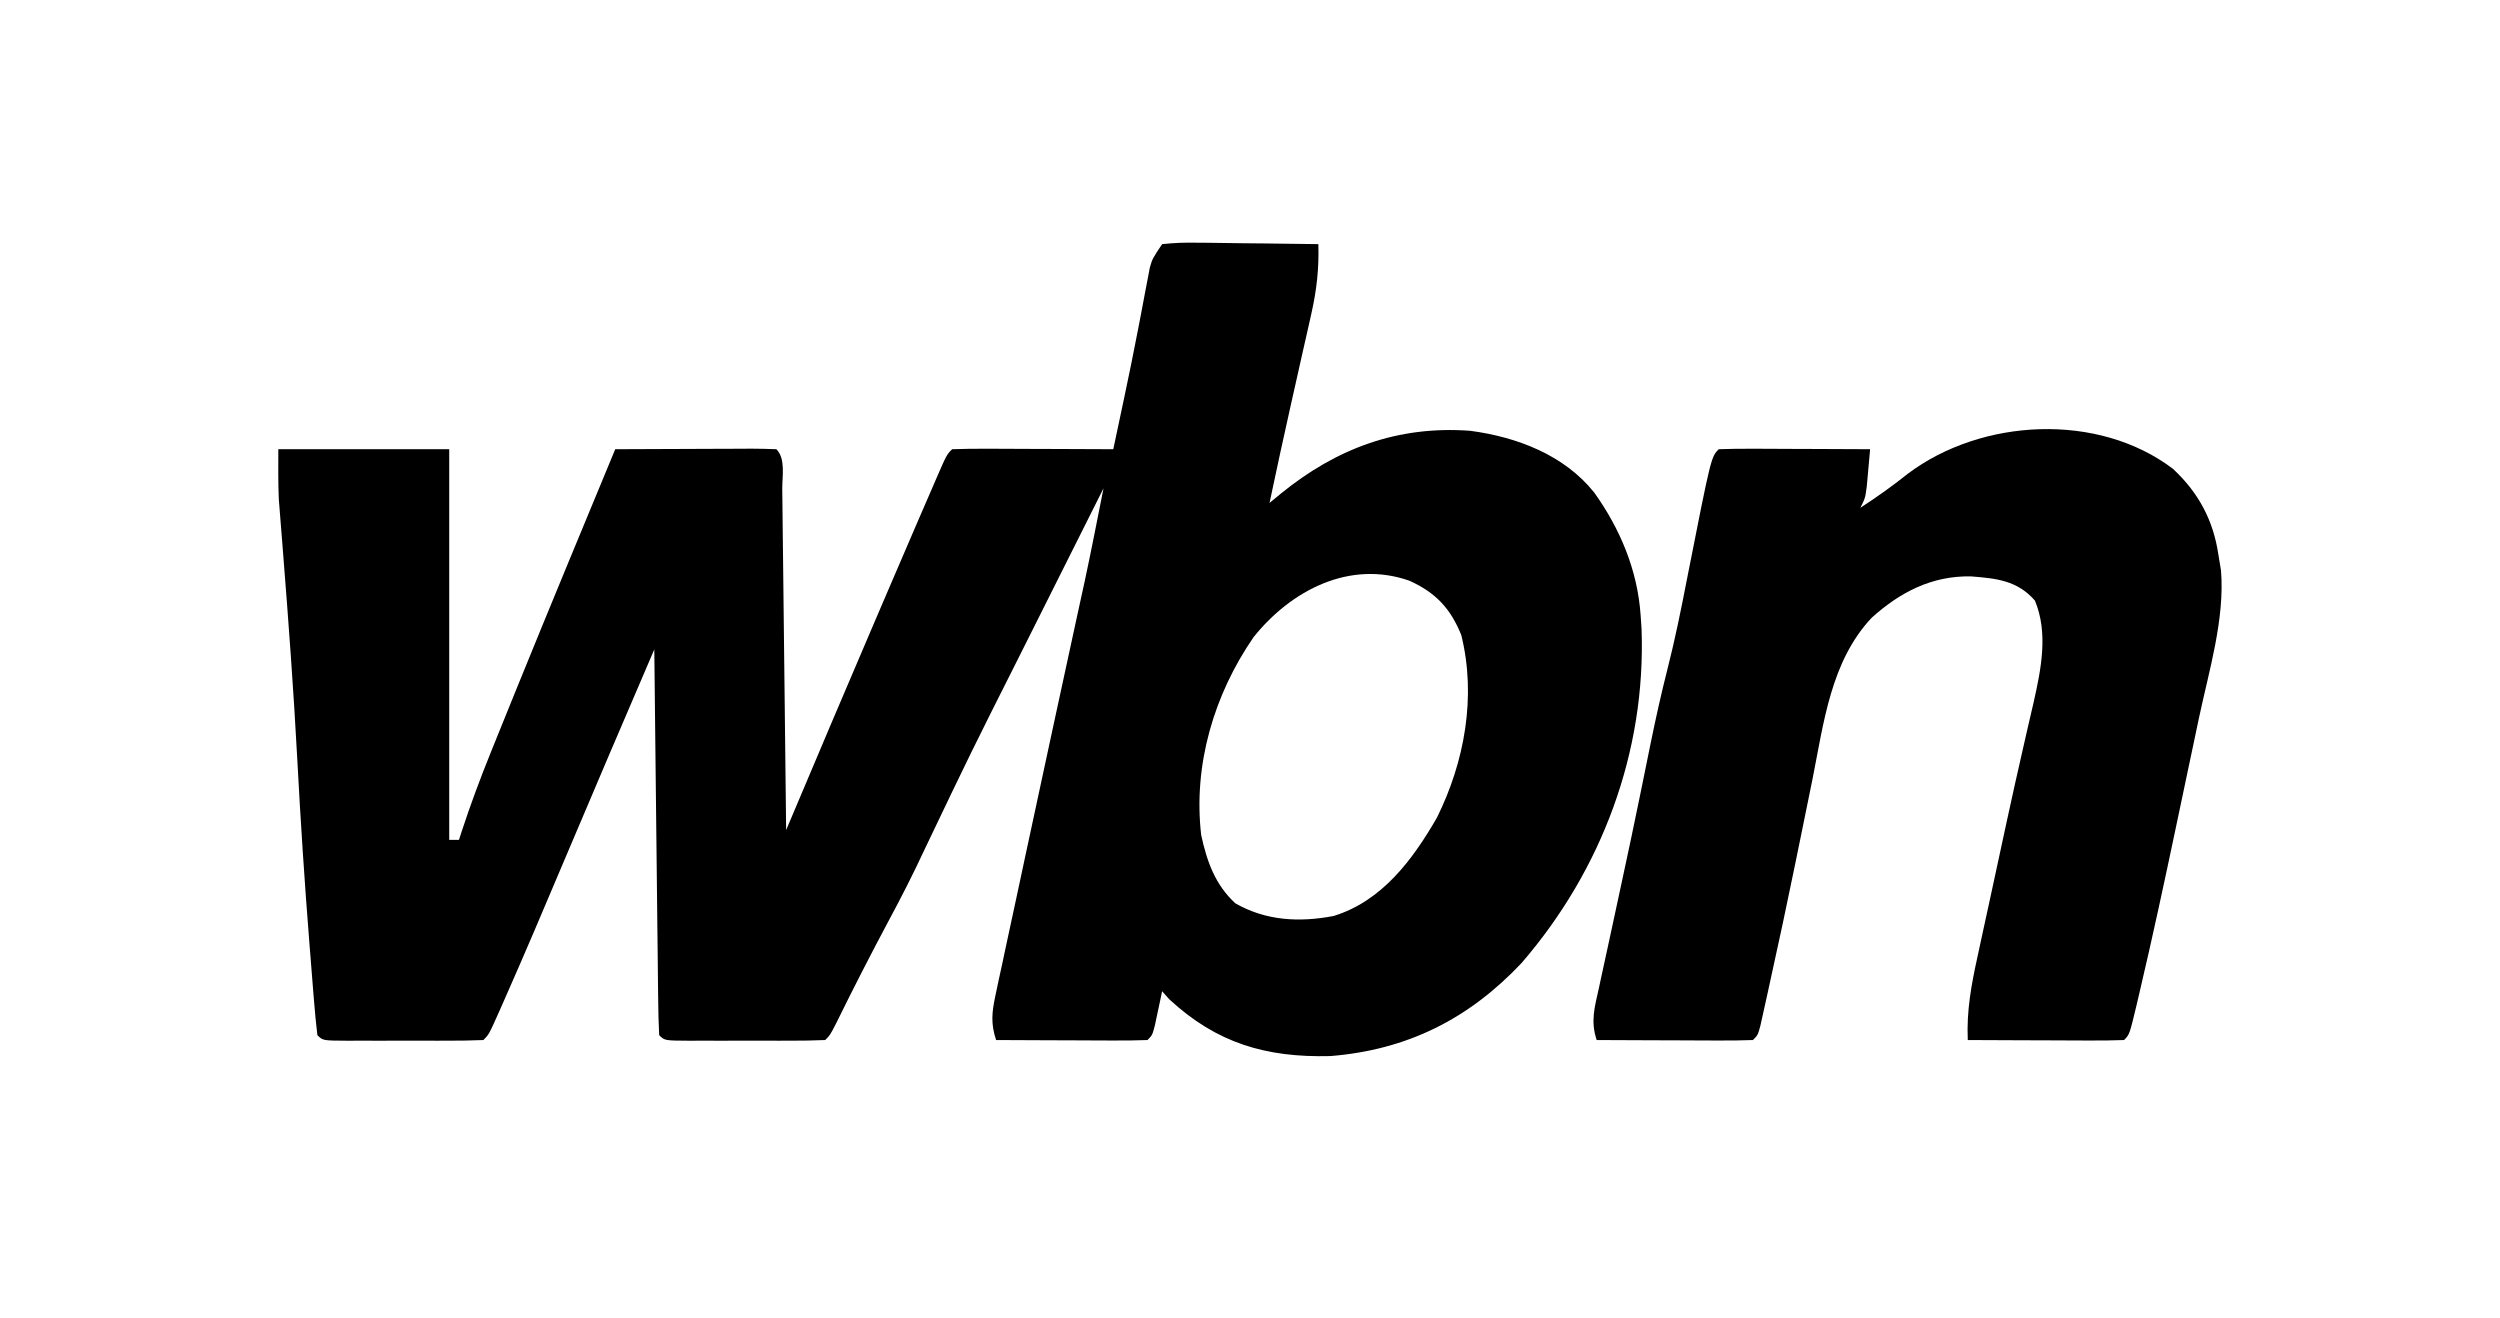 <svg height="270" width="512" xmlns="http://www.w3.org/2000/svg" version="1.1">
<path transform="translate(238,50)" fill="#000000" d="M0 0 C2.483 -0.267 4.715 -0.349 7.195 -0.293 C8.256 -0.287 8.256 -0.287 9.339 -0.28 C11.601 -0.263 13.863 -0.226 16.125 -0.188 C17.658 -0.172 19.19 -0.159 20.723 -0.146 C24.482 -0.113 28.241 -0.062 32 0 C32.145 4.975 31.669 9.341 30.574 14.191 C30.426 14.859 30.278 15.526 30.125 16.213 C29.653 18.331 29.17 20.447 28.688 22.562 C28.375 23.954 28.063 25.345 27.752 26.736 C27.29 28.799 26.828 30.862 26.363 32.924 C24.855 39.605 23.42 46.3 22 53 C22.777 52.36 23.554 51.72 24.355 51.061 C35.725 41.831 48.257 37.146 63.062 38.223 C72.605 39.476 82.329 43.152 88.488 50.863 C93.818 58.308 97.377 66.812 98 76 C98.095 77.386 98.095 77.386 98.191 78.801 C99.11 104.028 90.031 128.229 73.605 147.238 C62.794 158.699 50.202 165.021 34.445 166.285 C21.271 166.617 11.171 163.646 1.438 154.625 C0.963 154.089 0.489 153.553 0 153 C-0.133 153.638 -0.266 154.276 -0.402 154.934 C-0.579 155.76 -0.756 156.586 -0.938 157.438 C-1.112 158.261 -1.286 159.085 -1.465 159.934 C-2 162 -2 162 -3 163 C-5.292 163.088 -7.586 163.107 -9.879 163.098 C-10.909 163.096 -10.909 163.096 -11.96 163.093 C-14.161 163.088 -16.362 163.075 -18.562 163.062 C-20.051 163.057 -21.54 163.053 -23.029 163.049 C-26.686 163.038 -30.343 163.021 -34 163 C-35.106 159.642 -34.875 157.336 -34.139 153.901 C-33.817 152.367 -33.817 152.367 -33.488 150.801 C-33.246 149.693 -33.004 148.584 -32.754 147.441 C-32.508 146.281 -32.261 145.121 -32.008 143.925 C-31.201 140.136 -30.382 136.349 -29.562 132.562 C-29.006 129.962 -28.451 127.361 -27.897 124.76 C-26.276 117.171 -24.64 109.585 -23 102 C-22.563 99.976 -22.127 97.952 -21.69 95.928 C-18.783 82.451 -18.783 82.451 -17.5 76.584 C-17.276 75.558 -17.276 75.558 -17.048 74.511 C-16.661 72.739 -16.273 70.967 -15.885 69.195 C-14.515 62.812 -13.272 56.402 -12 50 C-15.906 57.789 -19.81 65.579 -23.711 73.371 C-25.524 76.99 -27.337 80.61 -29.152 84.228 C-39.082 103.961 -39.082 103.961 -48.608 123.89 C-50.939 128.91 -53.435 133.818 -56.062 138.688 C-59.735 145.573 -63.285 152.503 -66.723 159.508 C-68 162 -68 162 -69 163 C-71.437 163.101 -73.844 163.14 -76.281 163.133 C-77.01 163.134 -77.739 163.135 -78.489 163.136 C-80.033 163.136 -81.576 163.135 -83.12 163.13 C-85.49 163.125 -87.86 163.13 -90.23 163.137 C-91.727 163.136 -93.223 163.135 -94.719 163.133 C-95.432 163.135 -96.146 163.137 -96.881 163.139 C-101.885 163.115 -101.885 163.115 -103 162 C-103.125 159.537 -103.186 157.1 -103.205 154.635 C-103.215 153.864 -103.225 153.093 -103.235 152.299 C-103.267 149.74 -103.292 147.18 -103.316 144.621 C-103.337 142.851 -103.358 141.082 -103.379 139.312 C-103.435 134.645 -103.484 129.977 -103.532 125.31 C-103.582 120.551 -103.638 115.792 -103.693 111.033 C-103.801 101.689 -103.902 92.344 -104 83 C-110.174 97.385 -116.344 111.771 -122.433 126.192 C-126.501 135.82 -130.579 145.443 -134.812 155 C-135.132 155.723 -135.451 156.447 -135.78 157.192 C-137.873 161.873 -137.873 161.873 -139 163 C-141.437 163.101 -143.844 163.14 -146.281 163.133 C-147.01 163.134 -147.739 163.135 -148.489 163.136 C-150.033 163.136 -151.576 163.135 -153.12 163.13 C-155.49 163.125 -157.86 163.13 -160.23 163.137 C-161.727 163.136 -163.223 163.135 -164.719 163.133 C-165.432 163.135 -166.146 163.137 -166.881 163.139 C-171.885 163.115 -171.885 163.115 -173 162 C-173.281 159.676 -173.501 157.372 -173.684 155.039 C-173.743 154.315 -173.803 153.591 -173.865 152.845 C-174.061 150.439 -174.25 148.032 -174.438 145.625 C-174.504 144.795 -174.57 143.964 -174.638 143.109 C-175.635 130.604 -176.447 118.098 -177.112 105.572 C-177.866 91.412 -178.912 77.28 -180.035 63.145 C-180.099 62.328 -180.163 61.51 -180.229 60.667 C-180.348 59.148 -180.469 57.63 -180.594 56.111 C-180.647 55.423 -180.701 54.734 -180.756 54.025 C-180.827 53.144 -180.827 53.144 -180.9 52.245 C-181.052 48.833 -181 45.415 -181 42 C-169.45 42 -157.9 42 -146 42 C-146 68.4 -146 94.8 -146 122 C-145.34 122 -144.68 122 -144 122 C-143.825 121.457 -143.651 120.914 -143.471 120.354 C-141.641 114.75 -139.59 109.275 -137.375 103.812 C-137.027 102.949 -136.68 102.086 -136.321 101.197 C-135.218 98.463 -134.11 95.731 -133 93 C-132.652 92.142 -132.303 91.284 -131.944 90.4 C-125.372 74.236 -118.682 58.12 -112 42 C-107.319 41.975 -102.637 41.957 -97.956 41.945 C-96.362 41.94 -94.768 41.933 -93.175 41.925 C-90.888 41.912 -88.602 41.907 -86.316 41.902 C-85.6 41.897 -84.883 41.892 -84.145 41.887 C-82.429 41.887 -80.714 41.938 -79 42 C-77.071 43.929 -77.816 47.549 -77.795 50.182 C-77.785 50.933 -77.775 51.684 -77.765 52.458 C-77.733 54.953 -77.708 57.447 -77.684 59.941 C-77.663 61.666 -77.642 63.391 -77.621 65.116 C-77.565 69.665 -77.516 74.214 -77.468 78.763 C-77.418 83.401 -77.362 88.039 -77.307 92.678 C-77.199 101.785 -77.098 110.893 -77 120 C-76.707 119.307 -76.415 118.615 -76.113 117.901 C-70.483 104.577 -64.849 91.256 -59.146 77.964 C-58.233 75.836 -57.322 73.707 -56.41 71.578 C-54.613 67.383 -52.808 63.191 -51 59 C-50.677 58.25 -50.353 57.499 -50.02 56.726 C-49.052 54.486 -48.082 52.246 -47.109 50.008 C-46.812 49.318 -46.514 48.628 -46.208 47.918 C-44.115 43.115 -44.115 43.115 -43 42 C-40.552 41.912 -38.132 41.885 -35.684 41.902 C-34.953 41.904 -34.221 41.905 -33.468 41.907 C-31.125 41.912 -28.781 41.925 -26.438 41.938 C-24.852 41.943 -23.267 41.947 -21.682 41.951 C-17.788 41.962 -13.894 41.979 -10 42 C-9.415 39.25 -8.832 36.5 -8.25 33.75 C-7.981 32.485 -7.981 32.485 -7.708 31.195 C-6.738 26.601 -5.799 22.003 -4.914 17.391 C-4.653 16.038 -4.653 16.038 -4.386 14.657 C-4.05 12.91 -3.72 11.162 -3.396 9.413 C-3.165 8.219 -3.165 8.219 -2.93 7 C-2.798 6.299 -2.666 5.598 -2.531 4.875 C-2 3 -2 3 0 0 Z M18.746 80.469 C10.632 92.231 6.34 106.639 8 121 C9.164 126.397 10.86 131.196 15 135 C21.262 138.589 28.108 138.929 35.098 137.602 C45.006 134.568 51.308 126.093 56.27 117.477 C61.948 106.069 64.391 92.616 61.27 80.062 C59.075 74.617 56.057 71.391 50.656 68.934 C38.427 64.635 26.438 70.874 18.746 80.469 Z"></path>
<path transform="translate(445,96)" fill="#000000" d="M0 0 C5.226 4.847 8.26 10.493 9.312 17.5 C9.585 19.155 9.585 19.155 9.863 20.844 C10.662 30.75 7.401 41.366 5.355 51 C5.104 52.197 4.852 53.394 4.593 54.627 C4.063 57.145 3.531 59.663 2.997 62.18 C2.196 65.962 1.401 69.744 0.607 73.527 C-1.765 84.793 -4.183 96.044 -6.824 107.25 C-7.03 108.132 -7.237 109.013 -7.449 109.922 C-8.877 115.877 -8.877 115.877 -10 117 C-12.376 117.088 -14.722 117.115 -17.098 117.098 C-18.161 117.096 -18.161 117.096 -19.246 117.093 C-21.518 117.088 -23.79 117.075 -26.062 117.062 C-27.6 117.057 -29.137 117.053 -30.674 117.049 C-34.449 117.038 -38.225 117.021 -42 117 C-42.263 111.017 -41.275 105.674 -39.988 99.844 C-39.778 98.865 -39.568 97.886 -39.352 96.878 C-38.679 93.75 -37.996 90.625 -37.312 87.5 C-36.872 85.462 -36.433 83.425 -35.994 81.387 C-35.555 79.352 -35.115 77.316 -34.676 75.281 C-34.458 74.271 -34.24 73.261 -34.015 72.22 C-32.891 67.036 -31.743 61.86 -30.552 56.691 C-30.32 55.668 -30.088 54.644 -29.848 53.589 C-29.41 51.661 -28.964 49.734 -28.508 47.811 C-26.971 40.995 -25.489 33.627 -28.25 27 C-31.877 22.855 -36.156 22.455 -41.414 22.039 C-49.369 21.919 -55.863 25.264 -61.695 30.531 C-70.067 39.45 -71.499 52.06 -73.806 63.595 C-74.575 67.435 -75.363 71.27 -76.151 75.106 C-76.544 77.022 -76.936 78.939 -77.327 80.855 C-78.983 88.961 -80.711 97.048 -82.5 105.125 C-82.864 106.793 -82.864 106.793 -83.236 108.494 C-83.568 109.986 -83.568 109.986 -83.906 111.508 C-84.095 112.36 -84.284 113.212 -84.479 114.09 C-85 116 -85 116 -86 117 C-88.376 117.088 -90.722 117.115 -93.098 117.098 C-94.161 117.096 -94.161 117.096 -95.246 117.093 C-97.518 117.088 -99.79 117.075 -102.062 117.062 C-103.6 117.057 -105.137 117.053 -106.674 117.049 C-110.449 117.038 -114.225 117.021 -118 117 C-119.288 113.136 -118.417 110.27 -117.559 106.414 C-117.396 105.653 -117.233 104.892 -117.065 104.108 C-116.53 101.612 -115.984 99.119 -115.438 96.625 C-115.066 94.903 -114.695 93.18 -114.325 91.458 C-113.763 88.839 -113.2 86.222 -112.635 83.604 C-111.473 78.226 -110.337 72.844 -109.234 67.453 C-108.971 66.165 -108.707 64.876 -108.436 63.548 C-107.953 61.179 -107.472 58.81 -106.992 56.44 C-105.93 51.252 -104.798 46.104 -103.488 40.973 C-101.935 34.876 -100.696 28.738 -99.5 22.562 C-94.575 -2.425 -94.575 -2.425 -93 -4 C-90.708 -4.088 -88.414 -4.107 -86.121 -4.098 C-85.091 -4.096 -85.091 -4.096 -84.04 -4.093 C-81.839 -4.088 -79.638 -4.075 -77.438 -4.062 C-75.949 -4.057 -74.46 -4.053 -72.971 -4.049 C-69.314 -4.038 -65.657 -4.021 -62 -4 C-62.141 -2.375 -62.288 -0.75 -62.438 0.875 C-62.519 1.78 -62.6 2.685 -62.684 3.617 C-63 6 -63 6 -64 8 C-60.611 5.797 -57.405 3.527 -54.25 1 C-39.127 -10.342 -15.316 -11.597 0 0 Z"></path>
</svg>
